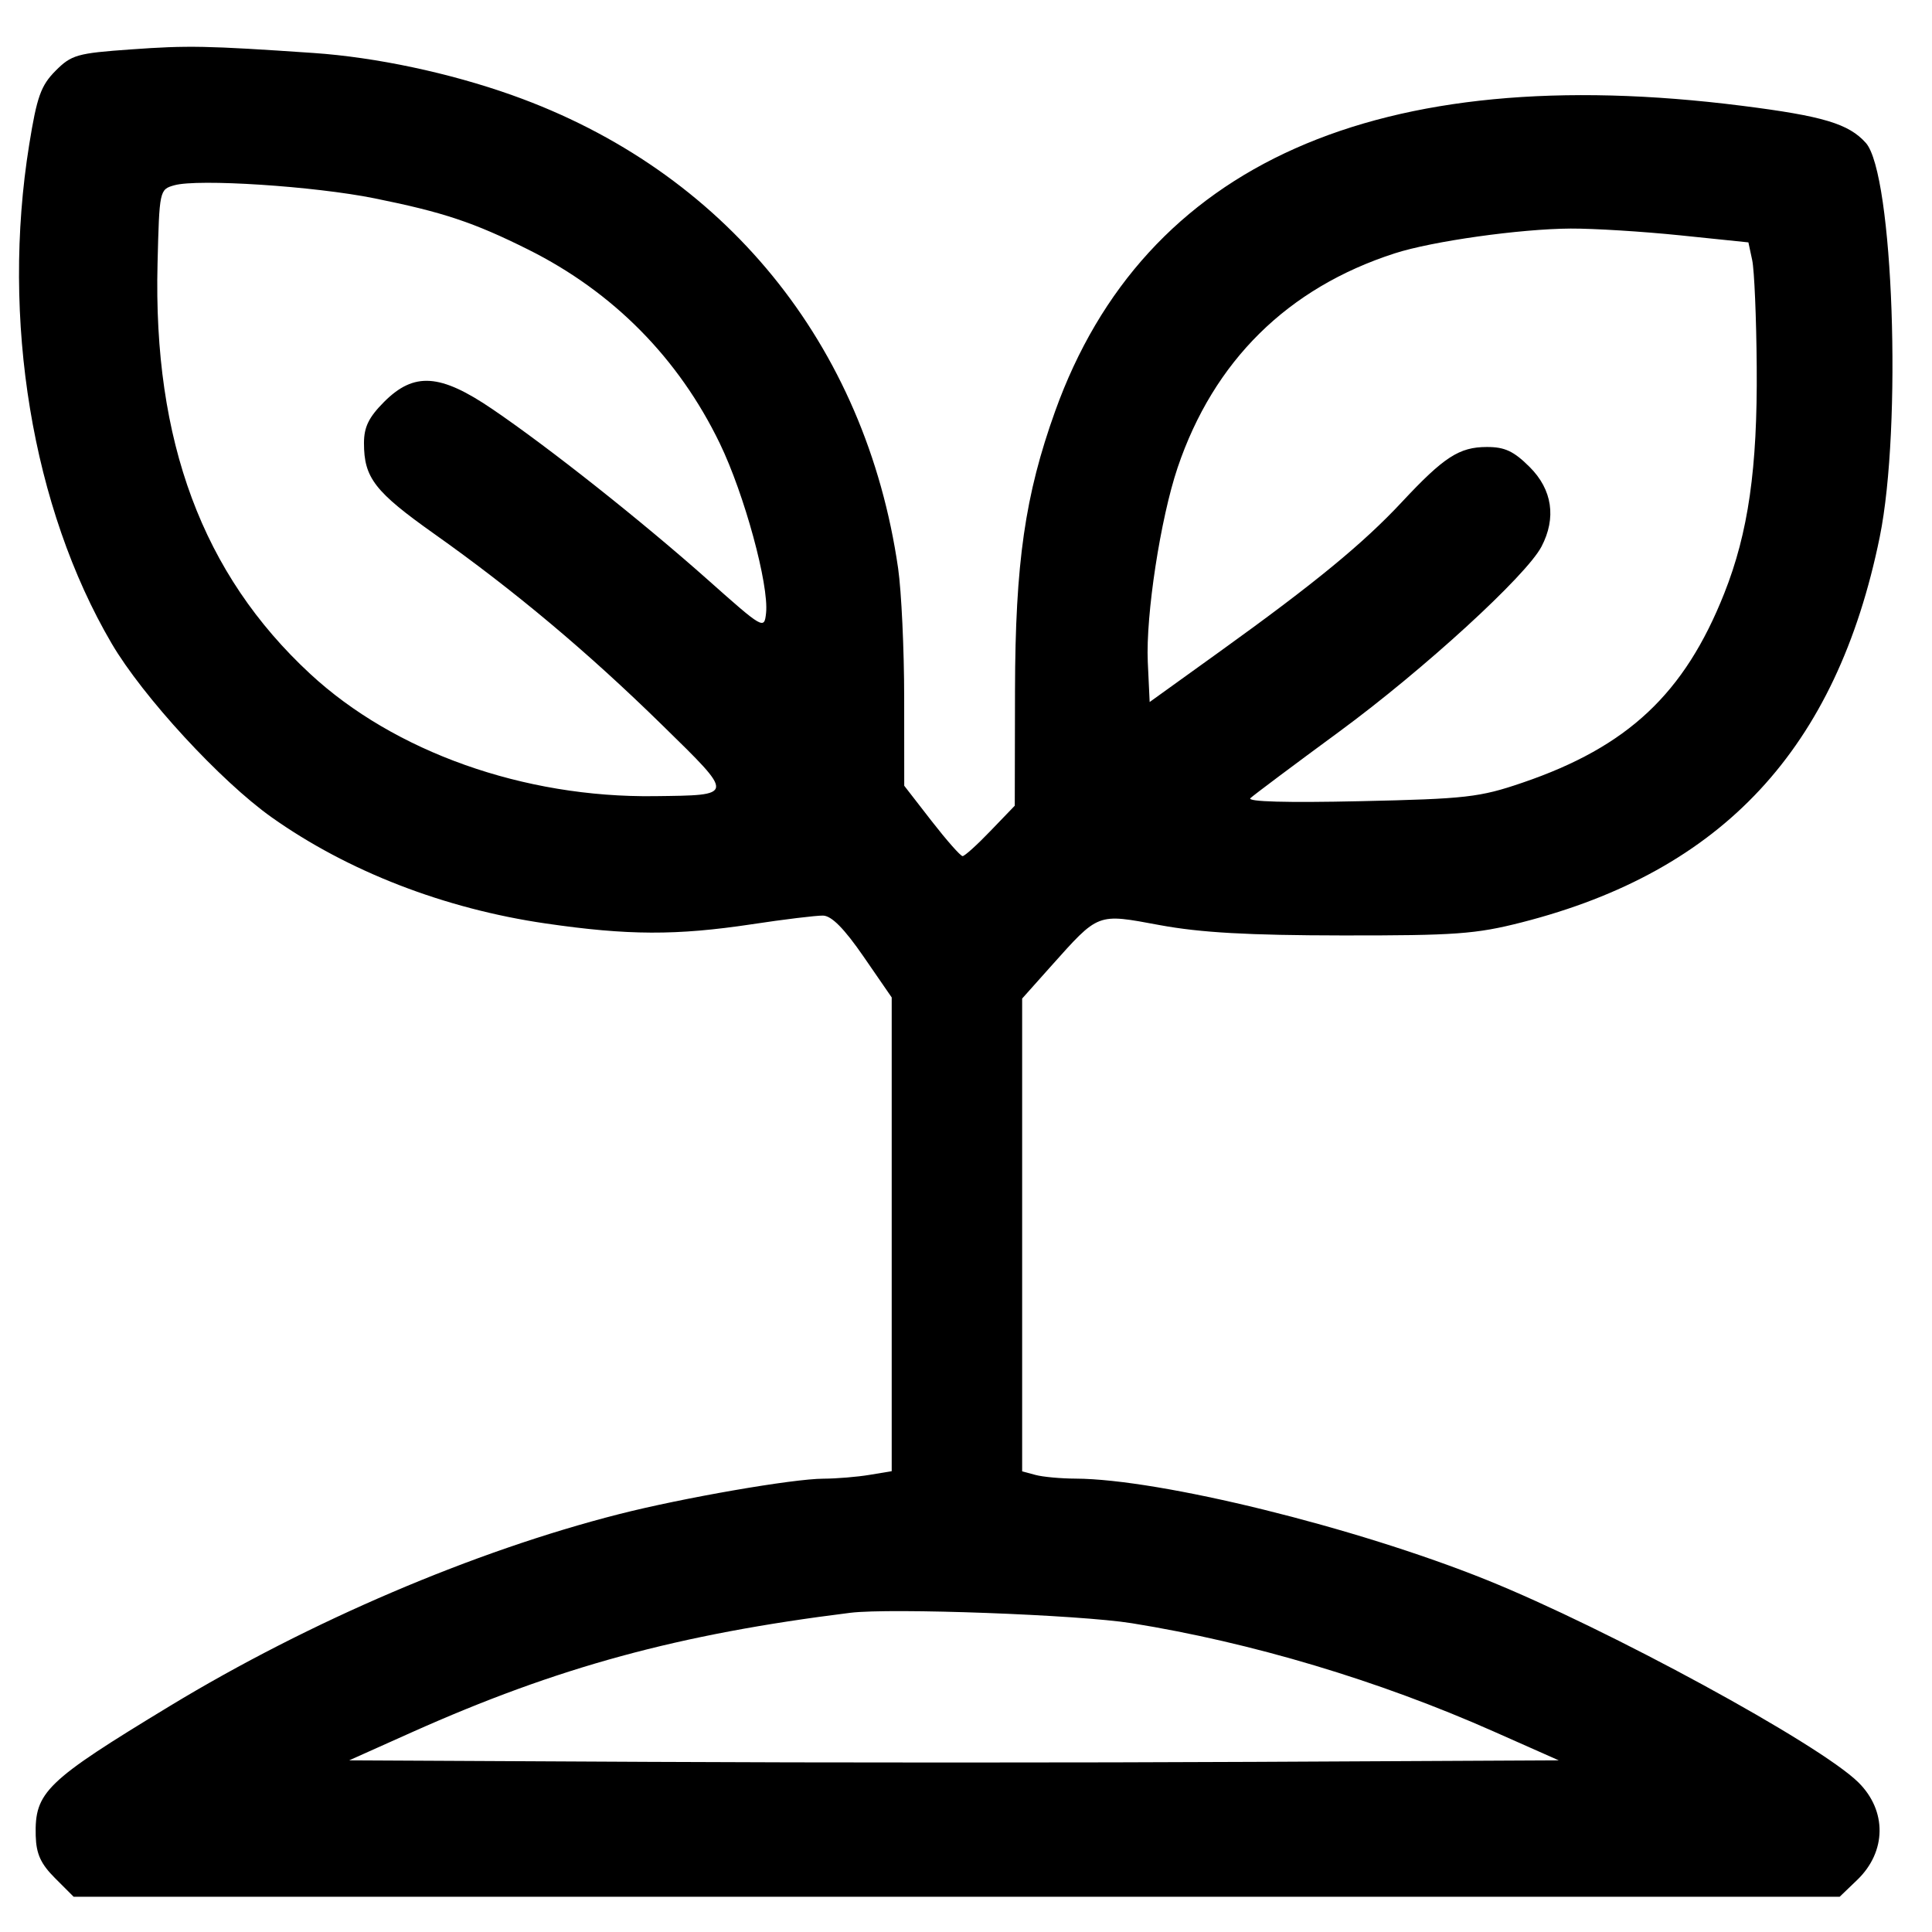 <svg width="33" height="33" viewBox="0 0 33 33" fill="none" xmlns="http://www.w3.org/2000/svg">
<path fill-rule="evenodd" clip-rule="evenodd" d="M2.236 0.844C1.317 0.909 1.221 0.936 0.948 1.21C0.699 1.461 0.63 1.653 0.499 2.469C0.017 5.455 0.549 8.675 1.907 10.991C2.438 11.898 3.767 13.341 4.641 13.961C5.944 14.884 7.591 15.522 9.324 15.774C10.726 15.978 11.551 15.981 12.842 15.787C13.394 15.703 13.941 15.637 14.057 15.639C14.203 15.641 14.419 15.859 14.75 16.339L15.231 17.037V21.083V25.129L14.851 25.192C14.642 25.227 14.289 25.256 14.066 25.257C13.539 25.259 11.666 25.584 10.572 25.863C8.093 26.495 5.287 27.694 2.906 29.137C0.779 30.427 0.591 30.609 0.61 31.356C0.619 31.666 0.695 31.835 0.939 32.079L1.258 32.398H16.34H31.423L31.722 32.111C32.225 31.628 32.233 30.928 31.741 30.443C31.074 29.786 27.46 27.819 25.387 26.984C23.15 26.084 19.815 25.263 18.371 25.256C18.12 25.255 17.812 25.227 17.687 25.193L17.459 25.132V21.094V17.056L17.94 16.517C18.776 15.583 18.727 15.601 19.812 15.802C20.507 15.93 21.316 15.976 22.928 15.978C24.855 15.98 25.208 15.955 25.991 15.755C29.424 14.879 31.37 12.785 32.107 9.174C32.491 7.293 32.339 2.968 31.87 2.441C31.578 2.114 31.14 1.982 29.755 1.807C23.534 1.019 19.541 2.795 18.023 7.023C17.508 8.457 17.342 9.612 17.337 11.787L17.333 13.762L16.919 14.192C16.692 14.429 16.477 14.623 16.442 14.623C16.406 14.623 16.168 14.352 15.911 14.022L15.445 13.421L15.444 11.92C15.444 11.095 15.397 10.1 15.341 9.71C14.788 5.877 12.372 2.914 8.749 1.626C7.679 1.245 6.42 0.978 5.356 0.905C3.526 0.78 3.211 0.774 2.236 0.844ZM6.399 3.388C7.569 3.624 8.094 3.799 9.023 4.263C10.472 4.986 11.59 6.117 12.294 7.572C12.715 8.442 13.136 9.989 13.085 10.471C13.054 10.755 13.04 10.748 12.091 9.904C10.963 8.902 9.388 7.653 8.413 6.99C7.52 6.382 7.074 6.351 6.561 6.864C6.299 7.127 6.217 7.294 6.217 7.569C6.217 8.162 6.401 8.399 7.42 9.121C8.787 10.089 10.037 11.137 11.312 12.386C12.558 13.606 12.561 13.582 11.18 13.599C8.947 13.628 6.737 12.843 5.299 11.511C3.458 9.807 2.614 7.537 2.691 4.499C2.722 3.251 2.725 3.236 2.976 3.165C3.378 3.05 5.37 3.18 6.399 3.388ZM28.701 4.02L29.864 4.14L29.929 4.444C29.965 4.611 30 5.431 30.006 6.267C30.02 7.999 29.862 9.101 29.452 10.134C28.773 11.847 27.806 12.755 26.005 13.369C25.273 13.619 25.045 13.645 23.232 13.685C21.982 13.713 21.294 13.694 21.358 13.633C21.414 13.58 22.098 13.068 22.878 12.495C24.318 11.437 26.07 9.833 26.33 9.336C26.586 8.846 26.515 8.364 26.129 7.978C25.856 7.706 25.703 7.634 25.395 7.635C24.926 7.636 24.665 7.804 23.947 8.573C23.285 9.283 22.459 9.961 20.852 11.117L19.637 11.991L19.605 11.306C19.569 10.506 19.822 8.856 20.114 7.989C20.73 6.166 21.994 4.917 23.824 4.327C24.464 4.12 25.964 3.909 26.828 3.904C27.218 3.902 28.06 3.954 28.701 4.02ZM19.333 27.726C21.378 28.055 23.547 28.703 25.511 29.574L26.625 30.068L21.427 30.094C18.568 30.109 13.919 30.109 11.096 30.094L5.964 30.068L7.031 29.59C9.525 28.475 11.586 27.913 14.522 27.548C15.211 27.462 18.434 27.581 19.333 27.726Z" fill="black"/>
</svg>
